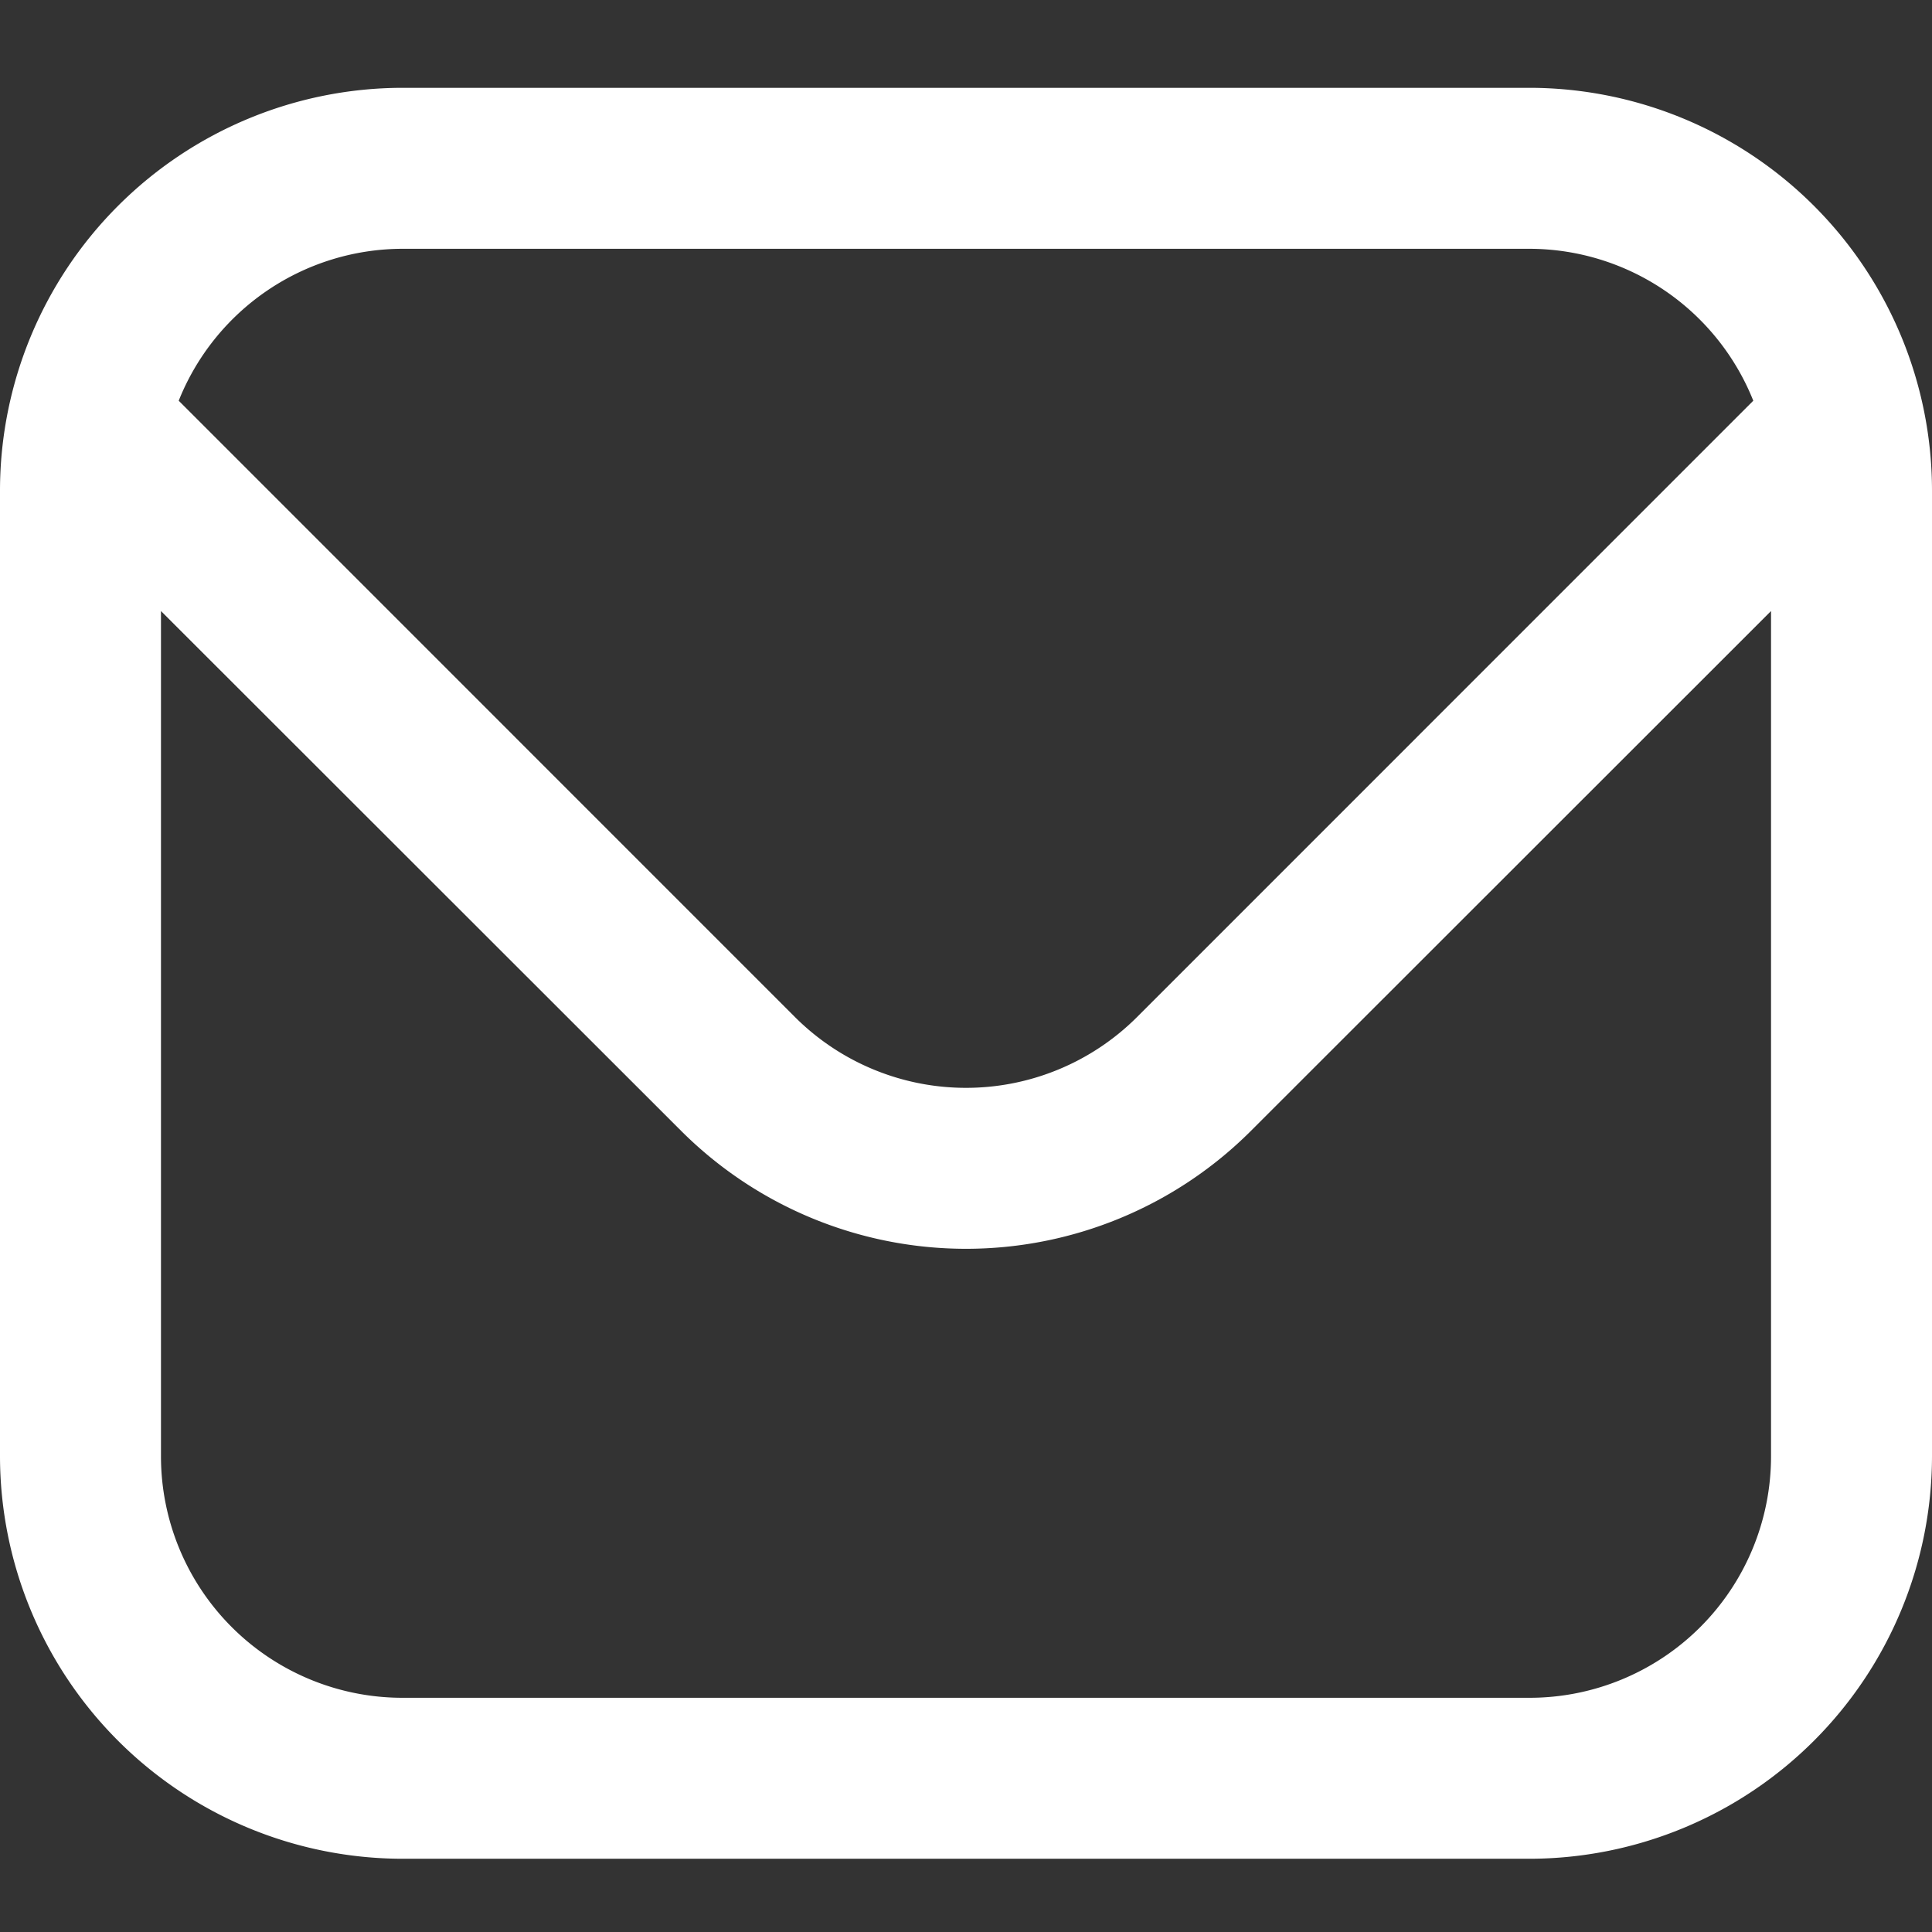 <svg xmlns="http://www.w3.org/2000/svg" xmlns:xlink="http://www.w3.org/1999/xlink" width="22" height="22" viewBox="0 0 22 22">
  <rect x="0" y="0" width="22" height="22" fill="#333333" stroke="none"/>
  <defs>
    <clipPath id="clip-path">
      <rect id="사각형_29" data-name="사각형 29" width="22" height="22" transform="translate(776 361)" fill="rgba(255,0,0,0.28)"/>
    </clipPath>
  </defs>
  <g id="email" transform="translate(-776 -361)" clip-path="url(#clip-path)">
    <path id="envelope" d="M17.417,1H4.583A4.589,4.589,0,0,0,0,5.583v11a4.589,4.589,0,0,0,4.583,4.583H17.417A4.589,4.589,0,0,0,22,16.583v-11A4.589,4.589,0,0,0,17.417,1ZM4.583,2.833H17.417a2.75,2.75,0,0,1,2.548,1.73l-7.02,7.021a2.756,2.756,0,0,1-3.89,0L2.035,4.563a2.75,2.75,0,0,1,2.548-1.73Zm12.833,16.5H4.583a2.75,2.75,0,0,1-2.75-2.75V6.958L7.759,12.88a4.59,4.59,0,0,0,6.483,0l5.925-5.922v9.625A2.75,2.75,0,0,1,17.417,19.333Z" transform="translate(776 361)" fill="#fff"/>
  </g>
</svg>
